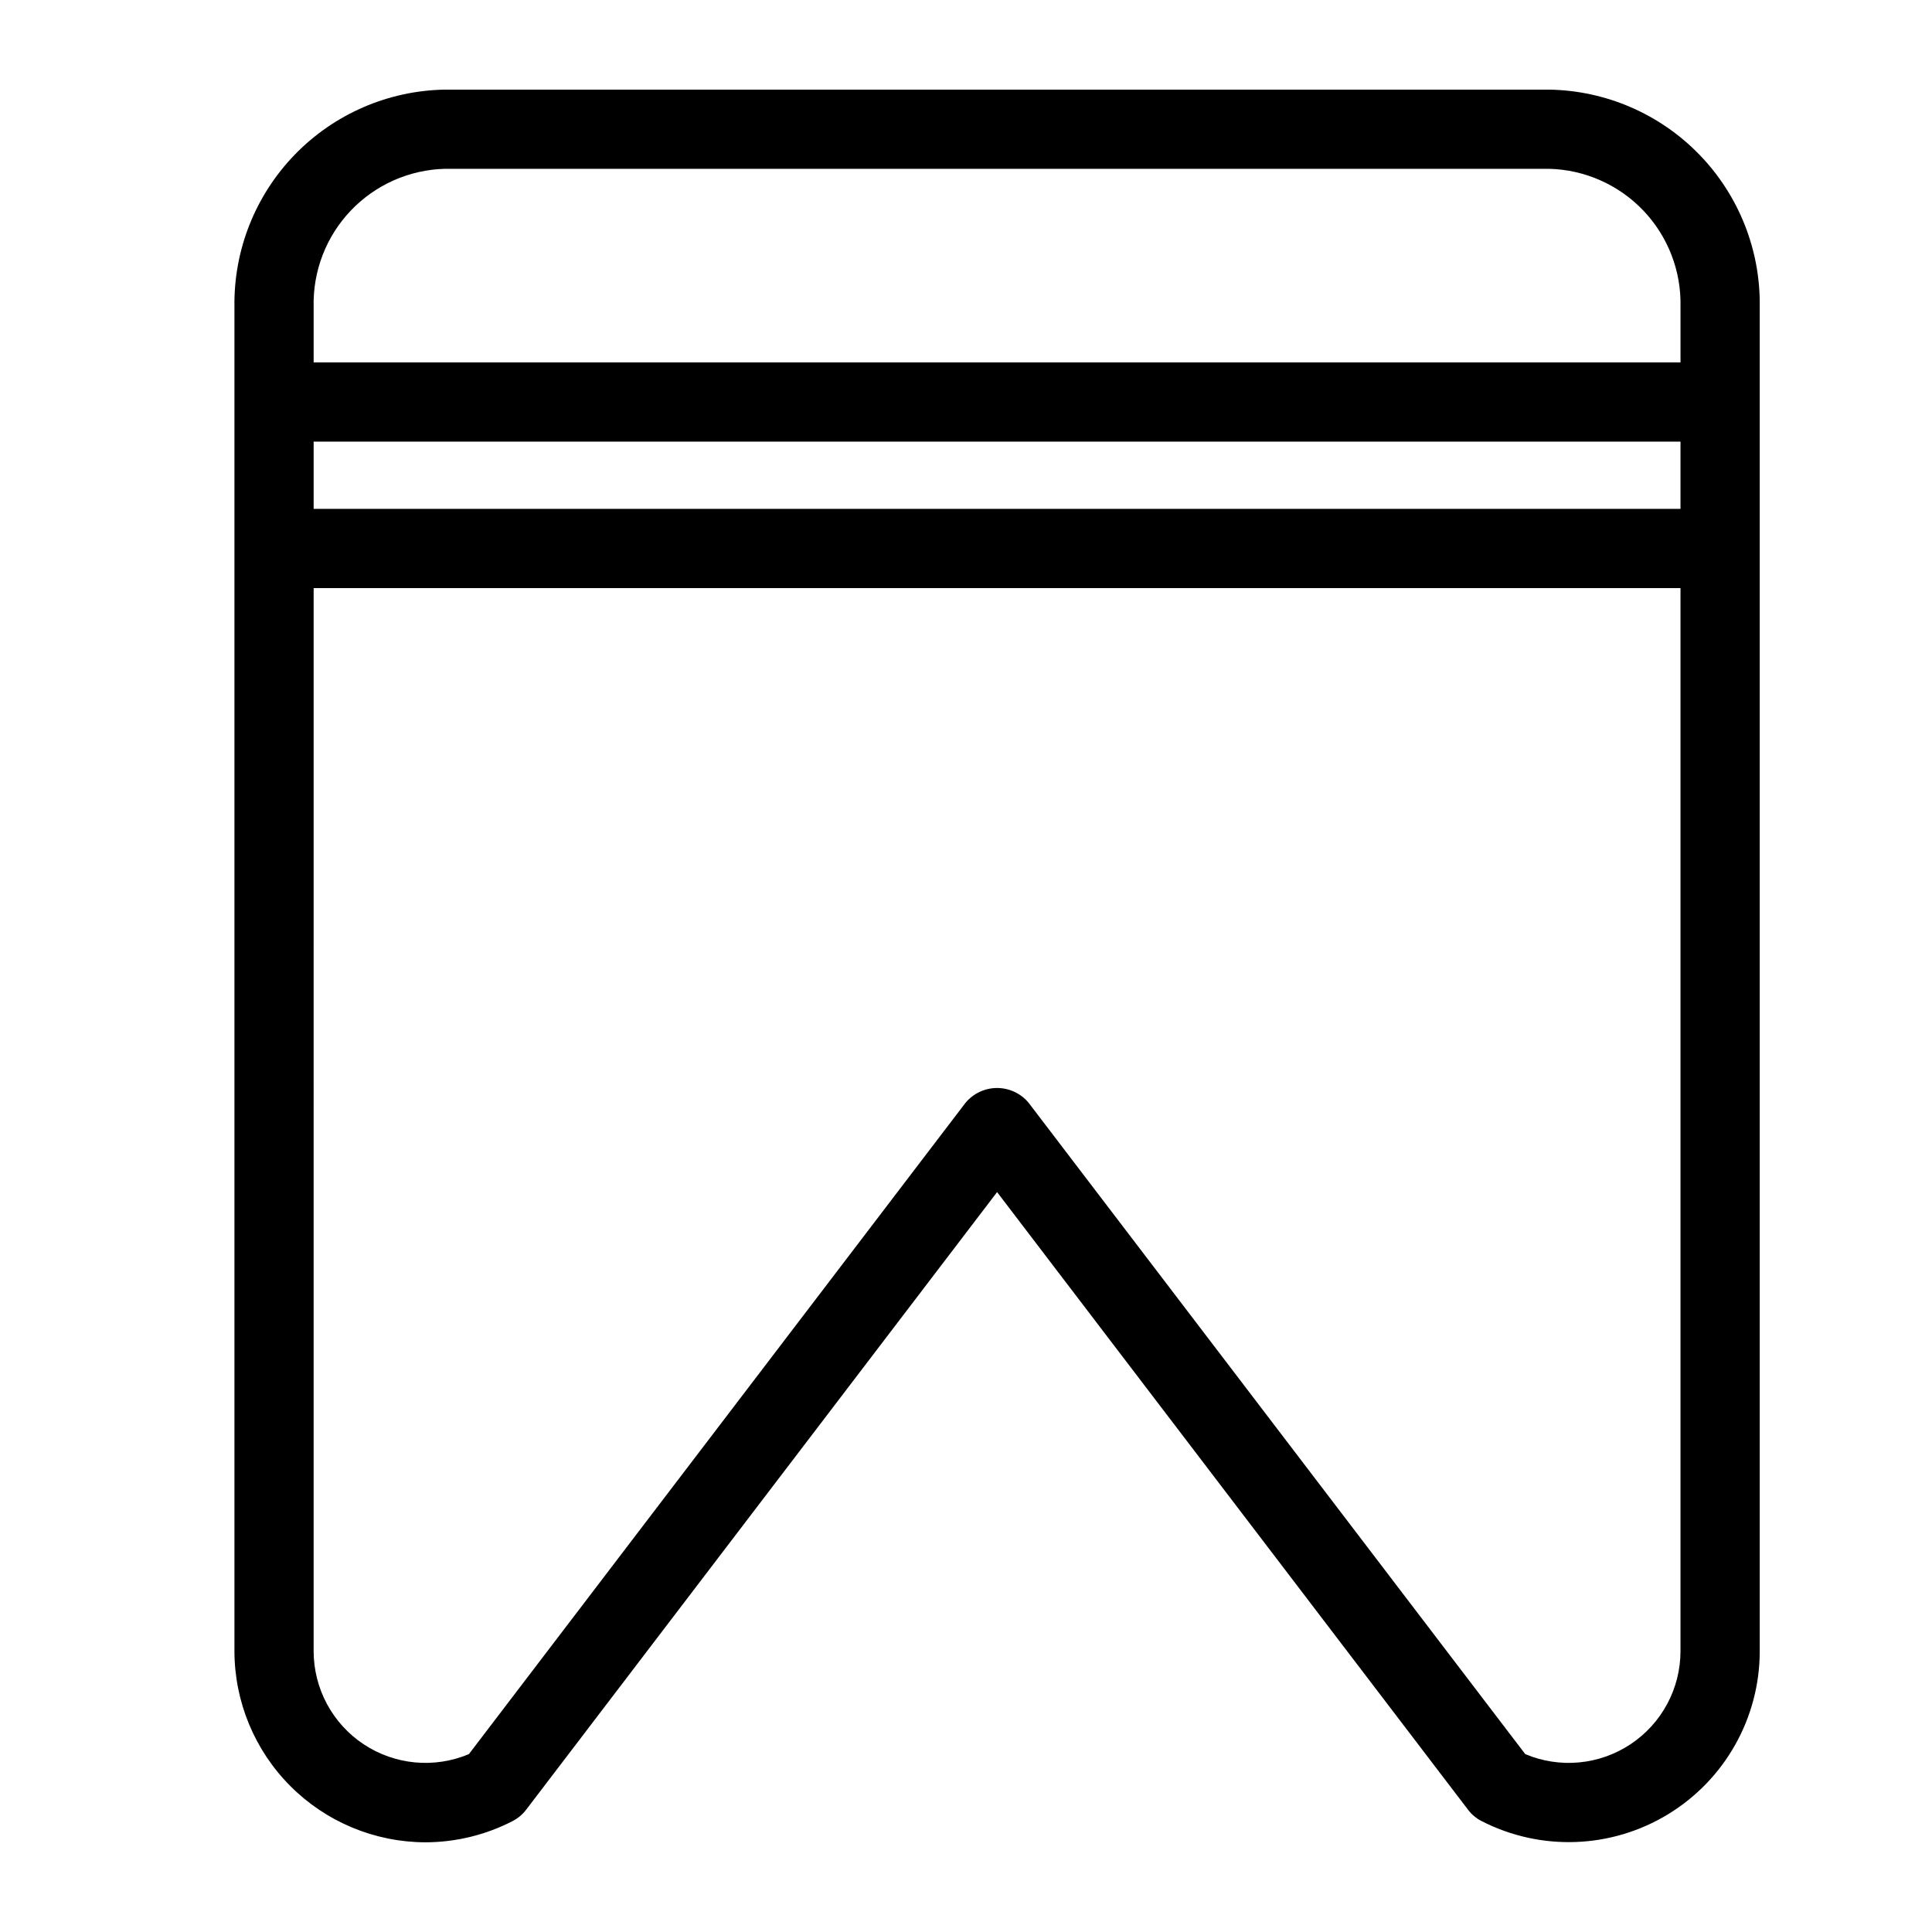 <?xml version="1.0" encoding="UTF-8"?>
<!-- Uploaded to: SVG Repo, www.svgrepo.com, Generator: SVG Repo Mixer Tools -->
<svg fill="#000000" width="800px" height="800px" version="1.1" viewBox="144 144 512 512" xmlns="http://www.w3.org/2000/svg">
 <path d="m256.72 632.23c8.047-0.012 15.977-1.938 23.129-5.629 1.391-0.719 2.606-1.73 3.559-2.973l124.83-163.71 124.83 163.71c0.949 1.246 2.168 2.262 3.562 2.973 15.691 8.051 34.441 7.352 49.488-1.844 15.051-9.195 24.23-25.559 24.23-43.195v-356.28c0.215-15.012-5.531-29.5-15.98-40.285-10.449-10.785-24.746-16.988-39.762-17.246h-292.74c-15.012 0.258-29.312 6.461-39.762 17.246-10.445 10.785-16.191 25.273-15.977 40.285v356.28c0.02 13.422 5.352 26.285 14.836 35.781 9.48 9.496 22.34 14.848 35.758 14.887zm-29.602-371.2h362.23v17.824h-362.23zm34.746-72.293h292.74c9.449 0.254 18.41 4.242 24.922 11.09 6.516 6.852 10.047 16.004 9.824 25.449v14.762h-362.23v-14.762c-0.219-9.445 3.312-18.598 9.824-25.449 6.516-6.848 15.477-10.836 24.922-11.09zm-34.746 111.11h362.23v281.71c0 9.93-4.977 19.199-13.25 24.688-8.273 5.488-18.746 6.469-27.898 2.609l-131.62-172.62h0.004c-2.066-2.473-5.125-3.906-8.352-3.906-3.223 0-6.281 1.434-8.348 3.906l-131.62 172.62c-9.148 3.859-19.621 2.879-27.895-2.609-8.273-5.488-13.25-14.758-13.254-24.688z"/>
</svg>